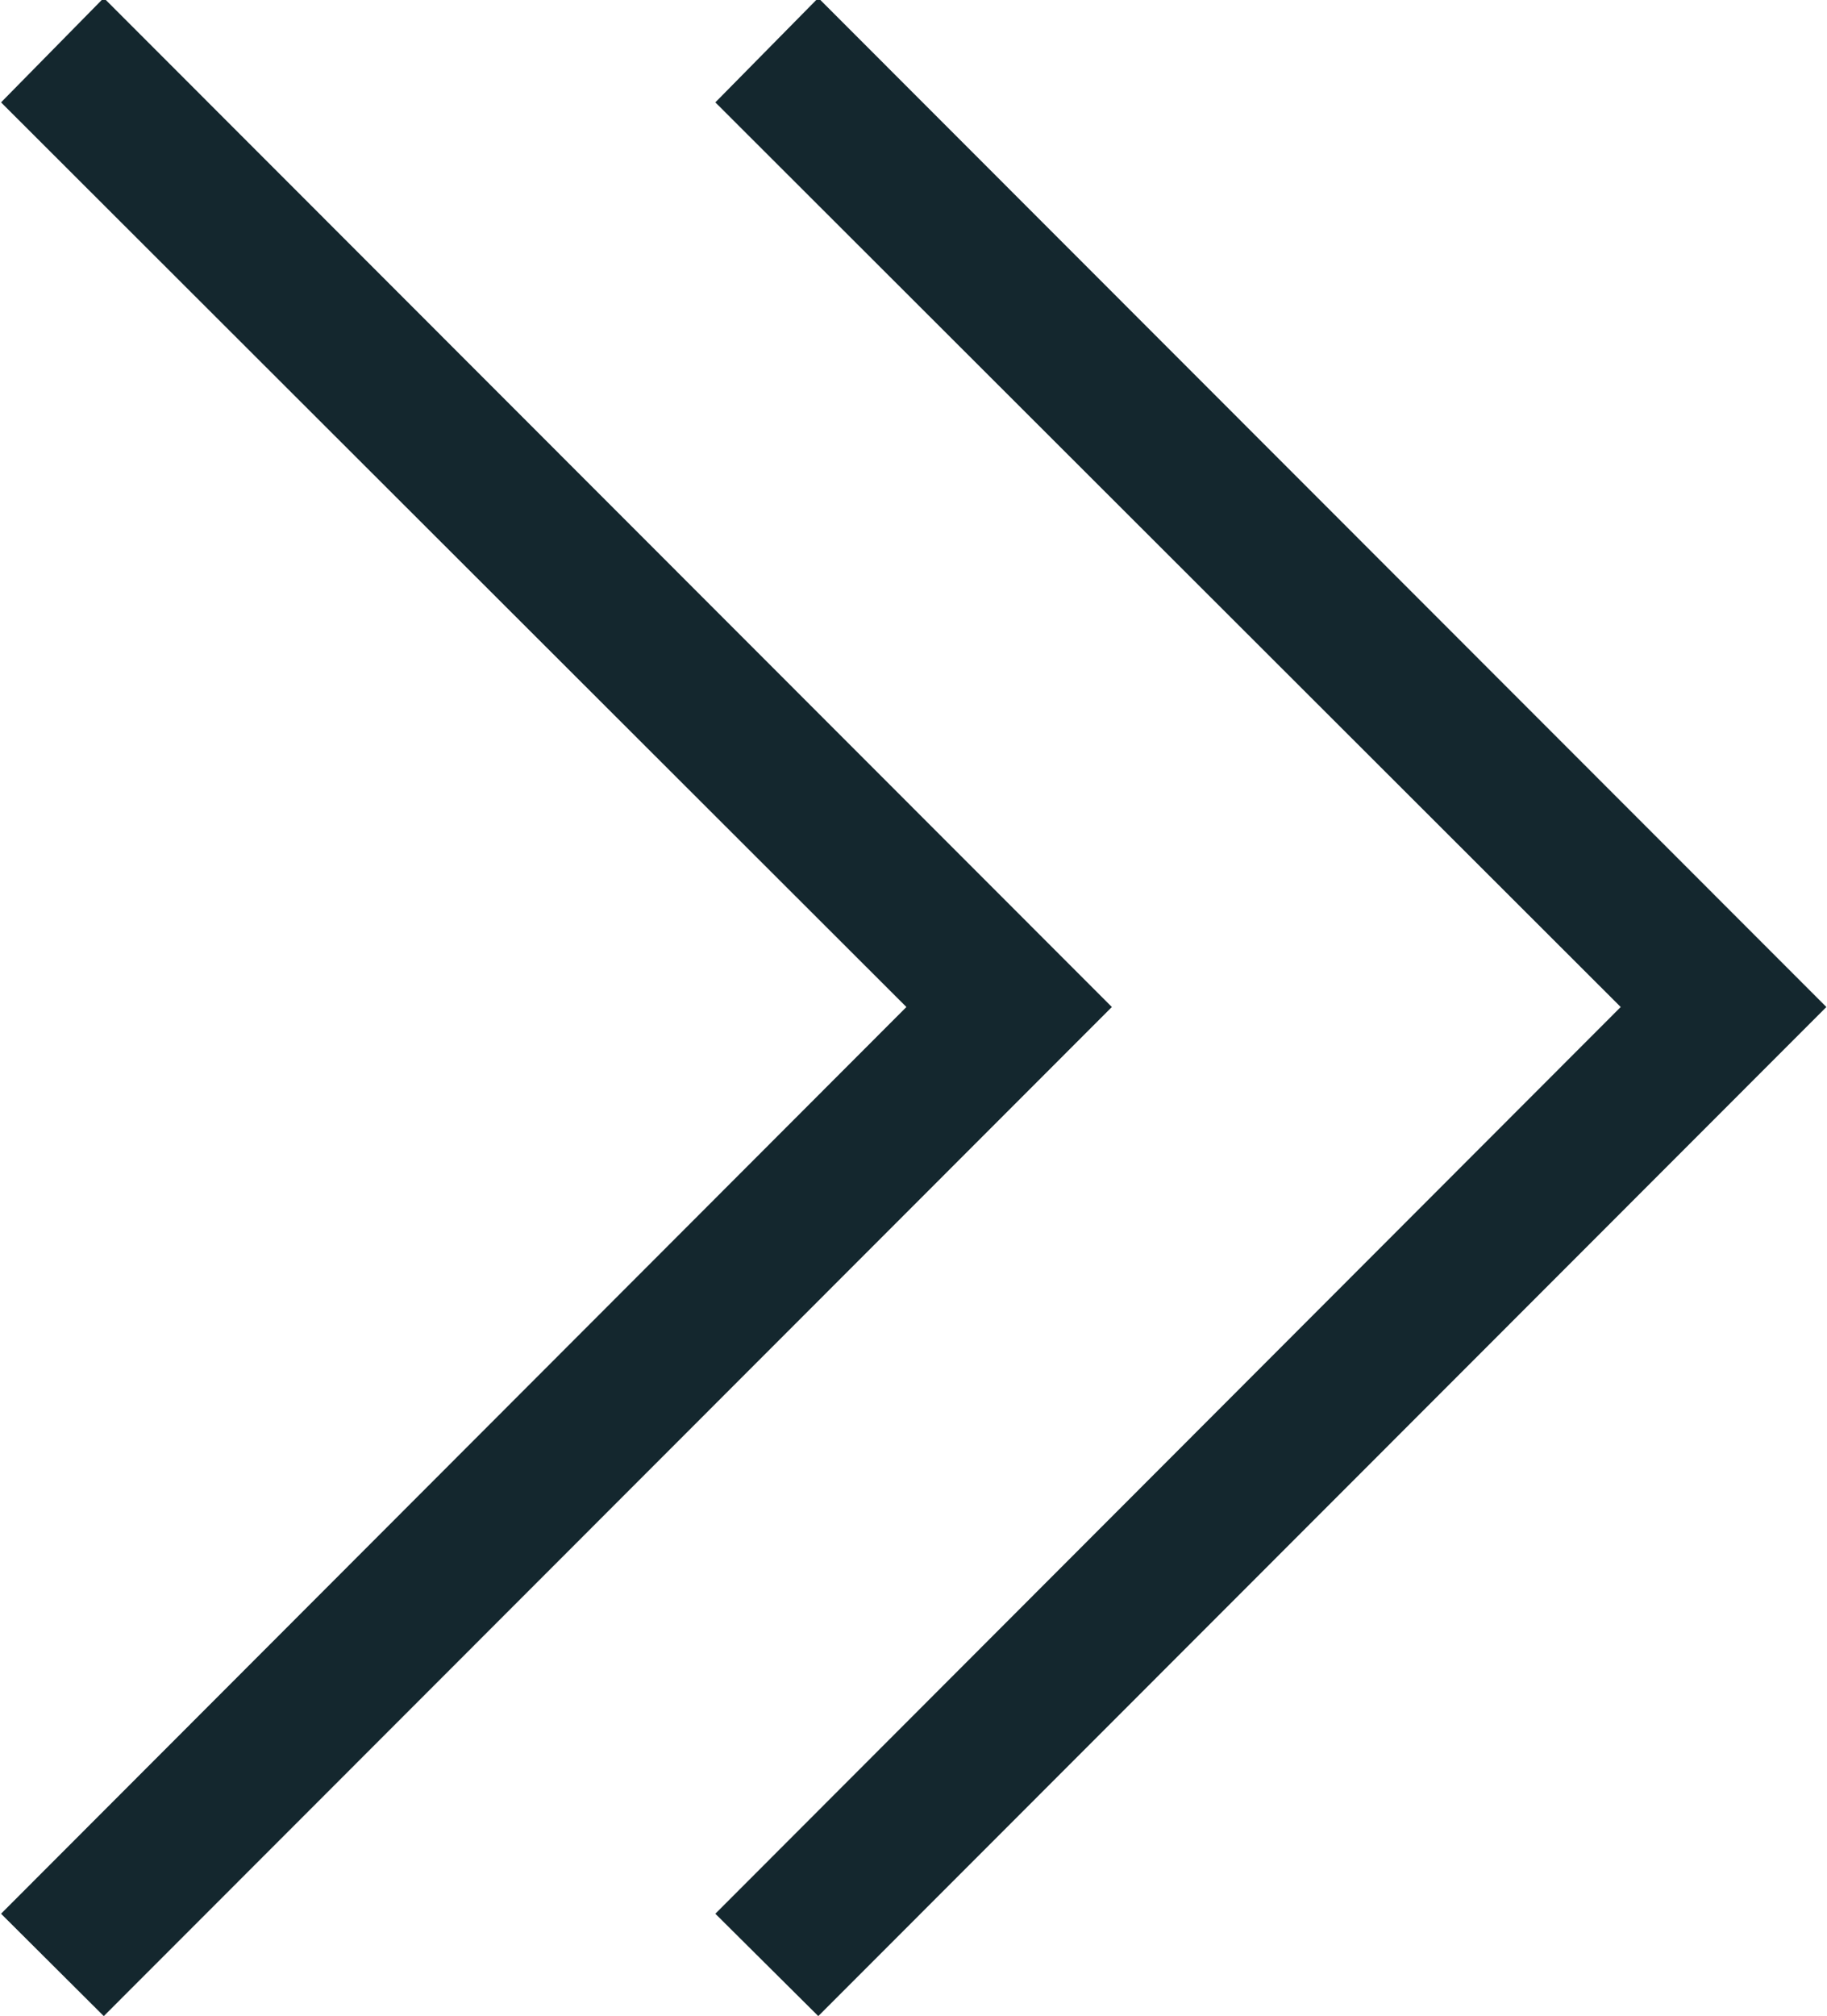 <svg xmlns="http://www.w3.org/2000/svg" width="8.75" height="9.65" viewBox="0 0 8.75 9.65"><defs><style>
      .cls-1 {
        fill: #14272e;
        fill-rule: evenodd;
      }
    </style></defs><path id="arrow" class="cls-1" d="M604.387,5170.29l-4.828-4.83-0.492.5,4.336,4.33-4.336,4.34,0.492,0.49Zm-1.406-4.83,4.828,4.83-4.828,4.83-0.493-.49,4.336-4.34-4.336-4.33Z" transform="translate(-599.062 -5165.47)"></path></svg>